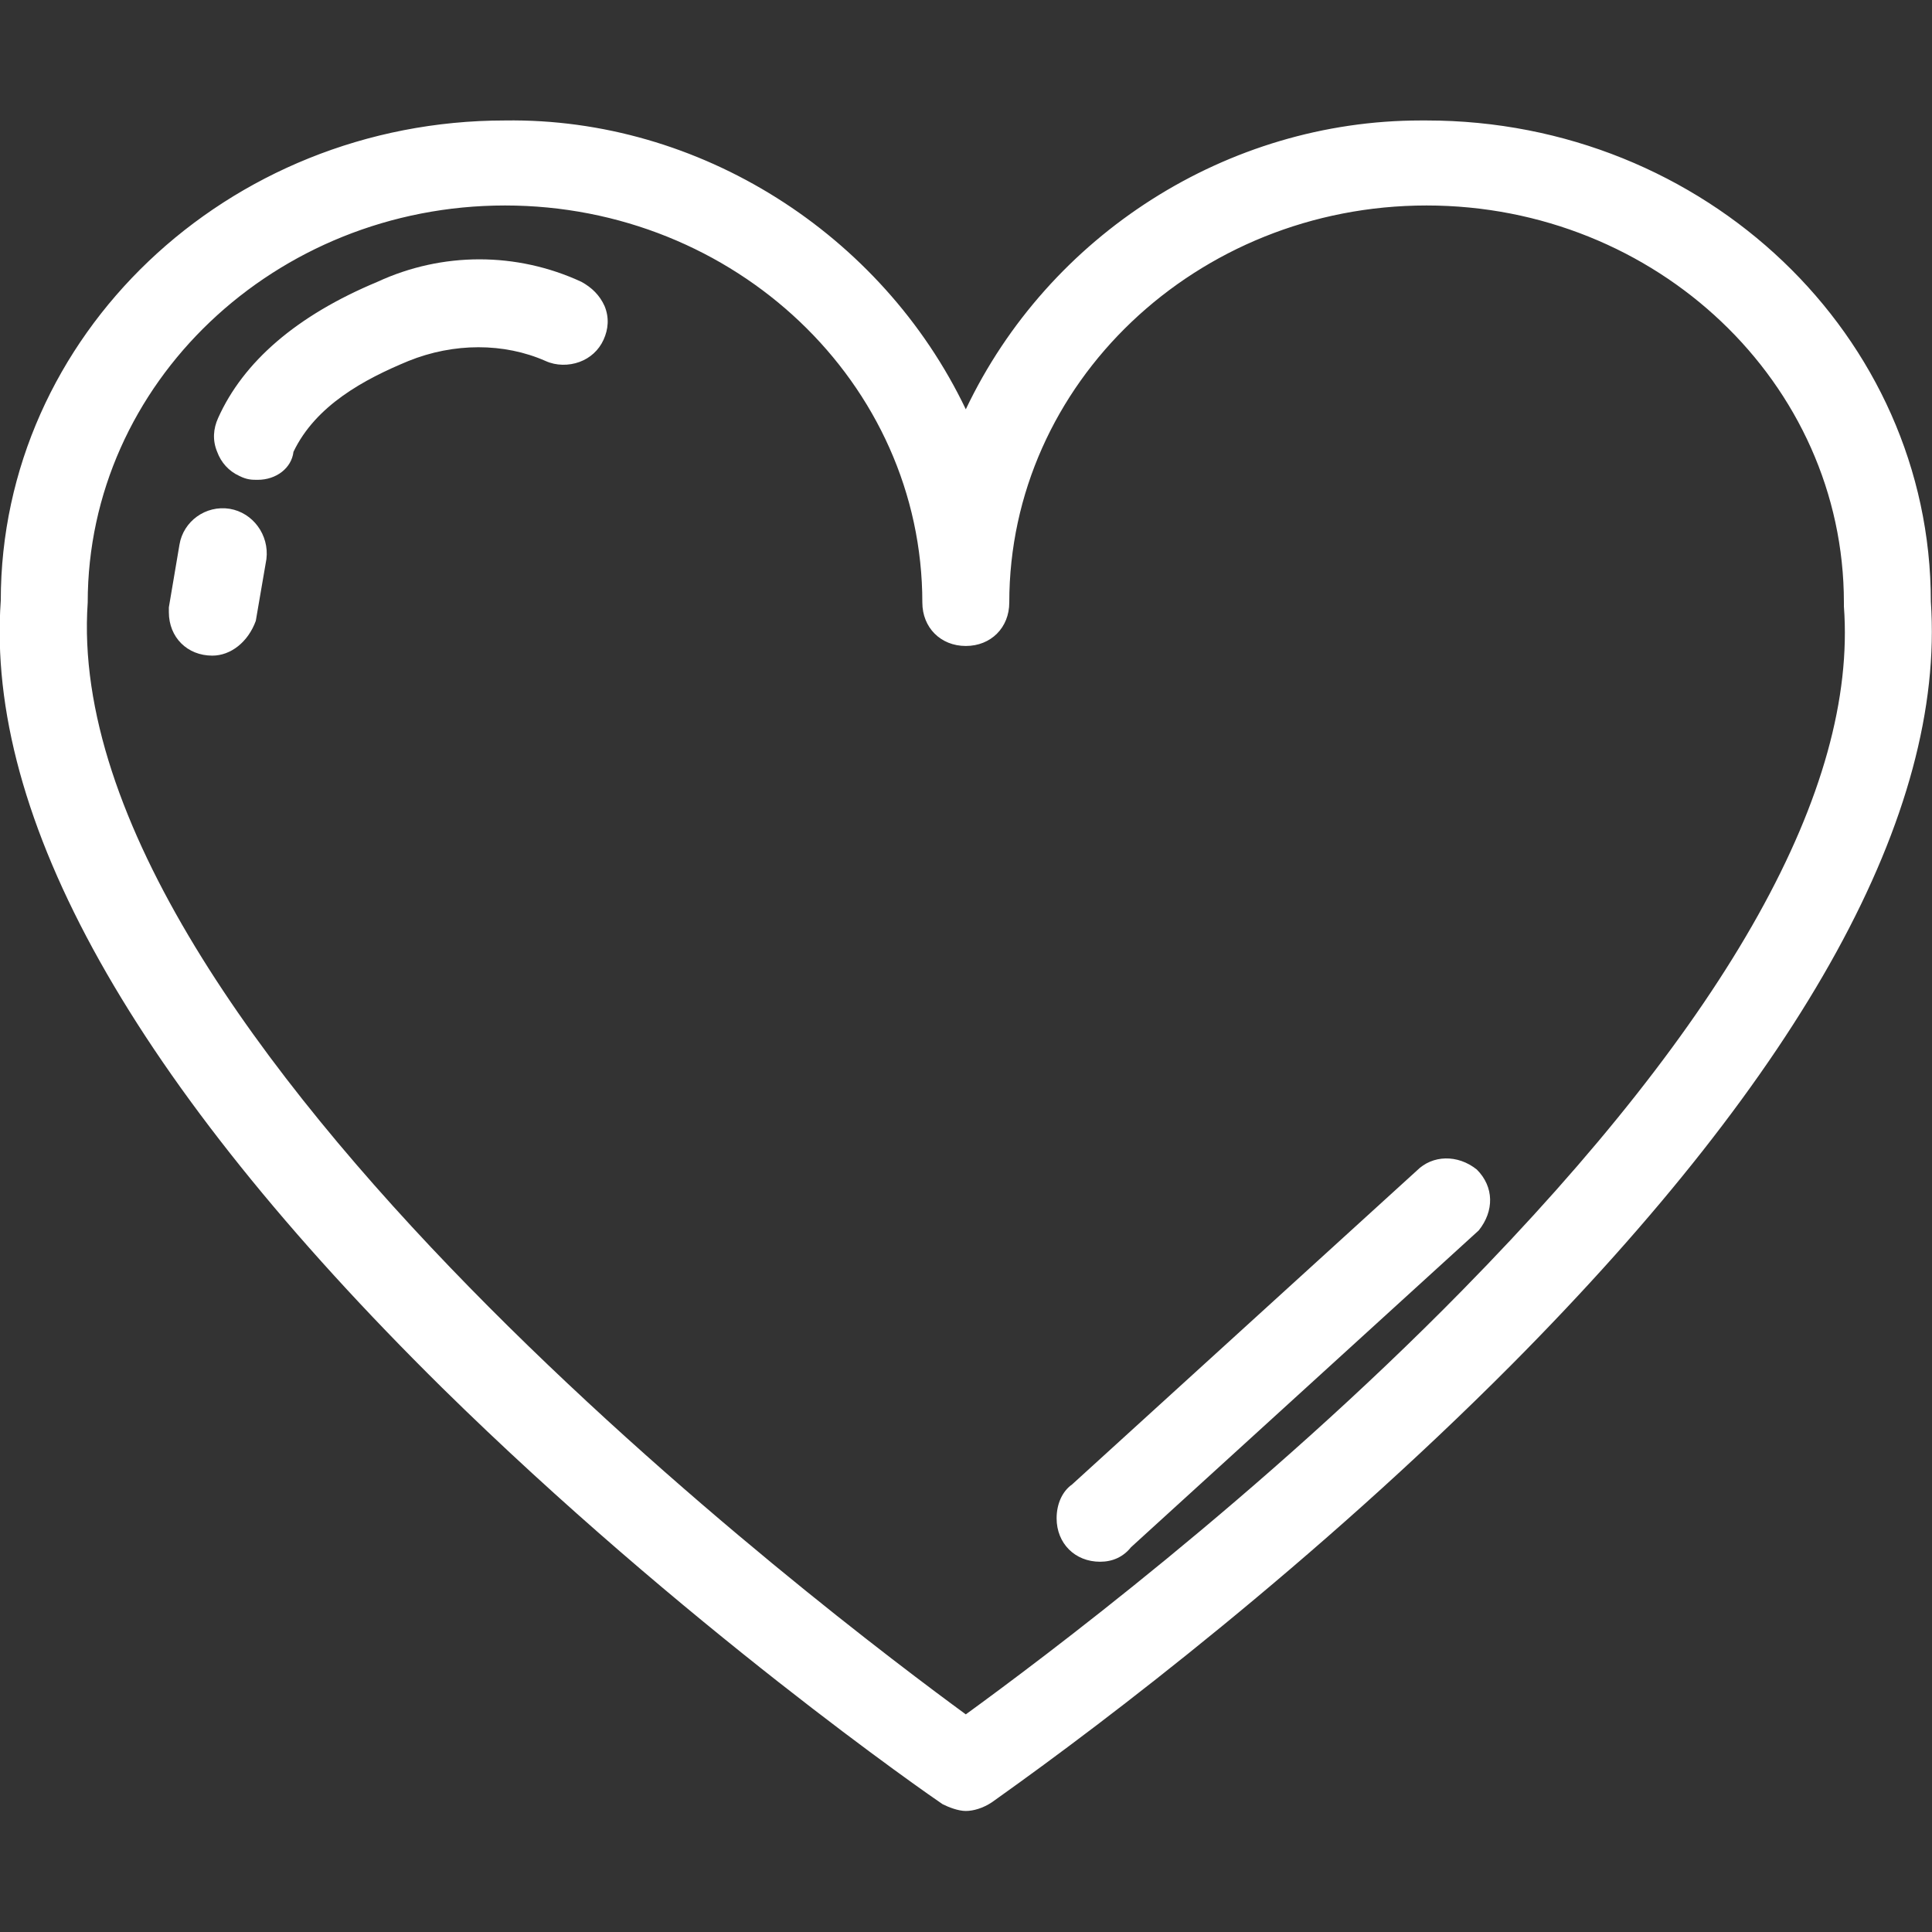 <?xml version="1.0" encoding="UTF-8"?>
<!-- Generator: Adobe Illustrator 27.4.0, SVG Export Plug-In . SVG Version: 6.00 Build 0)  -->
<svg xmlns="http://www.w3.org/2000/svg" xmlns:xlink="http://www.w3.org/1999/xlink" version="1.1" id="Calque_1" x="0px" y="0px" viewBox="0 0 200 200" style="enable-background:new 0 0 200 200;" xml:space="preserve" fill="#FFF">
<rect x="0" y="0" width="200" height="200" fill="#333333" stroke="none"/>
<g id="noun-heart-5502326" transform="translate(-173.52 -114.529)">
	<g>
		<path id="Tracé_7317_00000178914615378194507500000012767318039372809138_" d="M273.5,300.7c-0.5,0-1.3-0.3-1.8-0.5    c-4.2-2.9-100.6-70.3-96.7-123.3c0-26.6,22.9-48.5,50.9-48.5c20.8-0.3,39.8,12.4,47.7,31.9c7.9-19.5,26.9-32.1,47.7-31.9    c27.9,0,50.9,21.9,50.9,48.5c3.7,53.2-92.7,120.4-96.7,123.3C274.8,300.4,274,300.7,273.5,300.7L273.5,300.7z M225.8,134.5    c-24.5,0-44.5,19-44.5,42.4c-3.2,46.1,79,107.2,92.2,116.7c13.2-9.5,95.6-70.6,92.2-116.5v-0.3c0-23.4-20-42.4-44.5-42.4    s-44.5,19-44.5,42.4c0,1.8-1.3,3.2-3.2,3.2s-3.2-1.3-3.2-3.2l0,0C270.3,153.4,250.3,134.5,225.8,134.5L225.8,134.5z M372,176.9    L372,176.9L372,176.9z"></path>
		<path d="M273.5,302c-0.8,0-1.8-0.4-2.4-0.7c-1.2-0.8-26.9-18.6-51.8-43.1c-32-31.6-47.3-59-45.7-81.5c0-27.4,23.4-49.7,52.2-49.7    c20.1-0.3,39,11.7,47.7,29.9c8.6-18.1,27.1-29.9,47.1-29.9c0.2,0,0.4,0,0.6,0c28.8,0,52.2,22.3,52.2,49.8    c1.5,21.9-13.1,48.5-43.4,79c-20.3,20.4-42,36.9-53.1,44.8l-0.7,0.5C275.3,301.7,274.3,302,273.5,302z M226.4,129.7    c-0.2,0-0.4,0-0.6,0c-27.3,0-49.6,21.2-49.6,47.2c-3.9,52.7,95.1,121.5,96.1,122.2c0.3,0.1,0.9,0.3,1.1,0.3s0.8-0.2,1.3-0.4    l0.5-0.4c16.5-11.8,98.8-73.4,95.4-121.6c0-26.1-22.2-47.3-49.5-47.3c-20.1-0.2-38.8,12.2-46.5,31.1l-1.2,3l-1.2-3    C264.7,142.1,246.3,129.7,226.4,129.7z M273.5,295.2l-0.8-0.6c-16-11.6-95.9-71.5-92.8-117.9c0-24,20.6-43.6,45.8-43.6    s45.8,19.6,45.8,43.7c0,1.1,0.7,1.8,1.8,1.8c1.1,0,1.8-0.7,1.8-1.8c0-24.1,20.6-43.7,45.8-43.7s45.8,19.6,45.8,43.7    c3.4,46.1-76.7,106.2-92.8,117.8L273.5,295.2z M225.8,135.8c-23.8,0-43.2,18.4-43.2,41.1c-3.1,44.9,78.2,105.8,90.9,115.1    c7.7-5.6,30.6-22.7,51.4-43.9c27.6-28.1,40.9-51.9,39.5-70.8v-0.4c0-22.7-19.4-41.1-43.2-41.1c-23.8,0-43.2,18.4-43.2,41.1    c0,2.6-1.9,4.5-4.5,4.5s-4.5-1.9-4.5-4.5C269,154.2,249.6,135.8,225.8,135.8z"></path>
	</g>
	<g>
		<path id="Tracé_7318_00000081632685909981795990000004538963473875548836_" d="M200.2,162.9c-0.5,0-0.8,0-1.3-0.3    c-1.6-0.8-2.4-2.6-1.6-4.2c2.9-6.6,9.5-10.8,15.8-13.4c6.3-2.9,13.7-2.9,20,0c1.6,0.8,2.4,2.6,1.6,4.2c-0.8,1.6-2.6,2.4-4.2,1.6    c-4.7-2.1-10.3-2.1-15.3,0c-5,2.1-10.3,5-12.6,10.3C202.6,162.1,201.5,162.9,200.2,162.9L200.2,162.9z"></path>
		<path d="M200.2,164.2c-0.6,0-1.1,0-1.9-0.4c-1.1-0.5-1.9-1.4-2.3-2.5c-0.5-1.2-0.4-2.4,0.1-3.5c2.6-5.8,8.1-10.6,16.5-14.1    c6.7-3.1,14.4-3.1,21.1,0c1.1,0.6,1.9,1.4,2.4,2.5c0.5,1.2,0.4,2.4-0.1,3.5s-1.4,1.9-2.5,2.3s-2.4,0.4-3.5-0.1    c-4.3-1.9-9.5-1.9-14.2,0c-4.6,1.9-9.6,4.6-11.9,9.4C203.7,163,202.1,164.2,200.2,164.2z M223.1,144.1c-3.2,0-6.5,0.7-9.5,2.1    c-7.8,3.2-12.8,7.5-15.2,12.8c-0.3,0.6-0.2,1.1-0.1,1.4c0.2,0.5,0.6,0.9,1,1.1c0.2,0.1,0.3,0.1,0.7,0.1c0.6,0,1.1-0.3,1.1-0.5    l0.1-0.5c2.6-5.8,8.5-8.9,13.3-11c5.3-2.2,11.3-2.2,16.3,0c0.6,0.3,1.1,0.2,1.4,0.1c0.5-0.2,0.9-0.6,1.1-1c0.3-0.5,0.2-1,0.1-1.3    c-0.2-0.5-0.6-0.9-1-1.1C229.6,144.8,226.4,144.1,223.1,144.1z"></path>
	</g>
	<g>
		<path id="Tracé_7319_00000071522401613307148810000006693124780478638522_" d="M195.5,181.1c-1.8,0-3.2-1.3-3.2-3.2    c0-0.3,0-0.3,0-0.5l1.1-6.3c0.3-1.6,1.8-2.9,3.7-2.6c1.6,0.3,2.9,1.8,2.6,3.7l0,0l-1.1,6.3C198.1,180,196.8,181.1,195.5,181.1z"></path>
		<path d="M195.5,182.4c-2.6,0-4.5-1.9-4.5-4.5v-0.5l1.1-6.5c0.4-2.4,2.7-4.1,5.2-3.7c2.4,0.4,4.1,2.7,3.8,5.2l-1.1,6.4    C199.2,181,197.4,182.4,195.5,182.4z M196.6,169.7c-1,0-1.8,0.8-1.9,1.6l-1.1,6.3v0.3c0,1.1,0.7,1.8,1.8,1.8    c0.7,0,1.5-0.6,1.9-1.7l1-6.1C198.5,170.8,197.6,169.9,196.6,169.7C196.7,169.7,196.6,169.7,196.6,169.7z"></path>
	</g>
	<g>
		<path id="Tracé_7320_00000054982417542599018150000007695898874363656863_" d="M287.4,274.9c-1.8,0-3.2-1.3-3.2-3.2    c0-0.8,0.3-1.8,1.1-2.4l35.8-32.7c1.3-1.3,3.2-1.1,4.5,0c1.3,1.3,1.1,3.2,0,4.5l0,0l-35.8,32.7C289,274.6,288.2,274.9,287.4,274.9    z"></path>
		<path d="M287.4,276.2c-2.6,0-4.5-1.9-4.5-4.5c0-1.5,0.6-2.8,1.6-3.5l35.7-32.5c1.6-1.6,4.2-1.7,6.2-0.1c1.8,1.8,1.8,4.3,0.2,6.3    l-36,32.8C289.8,275.7,288.7,276.2,287.4,276.2z M323.3,237.1c-0.4,0-0.8,0.1-1.2,0.5l-35.9,32.7c-0.5,0.3-0.6,0.9-0.6,1.4    c0,1.1,0.7,1.8,1.8,1.8c0.4,0,0.9-0.1,1.4-0.7l35.9-32.7c0.4-0.6,0.8-1.7,0-2.6C324.3,237.3,323.8,237.1,323.3,237.1z"></path>
	</g>
</g>
</svg>
